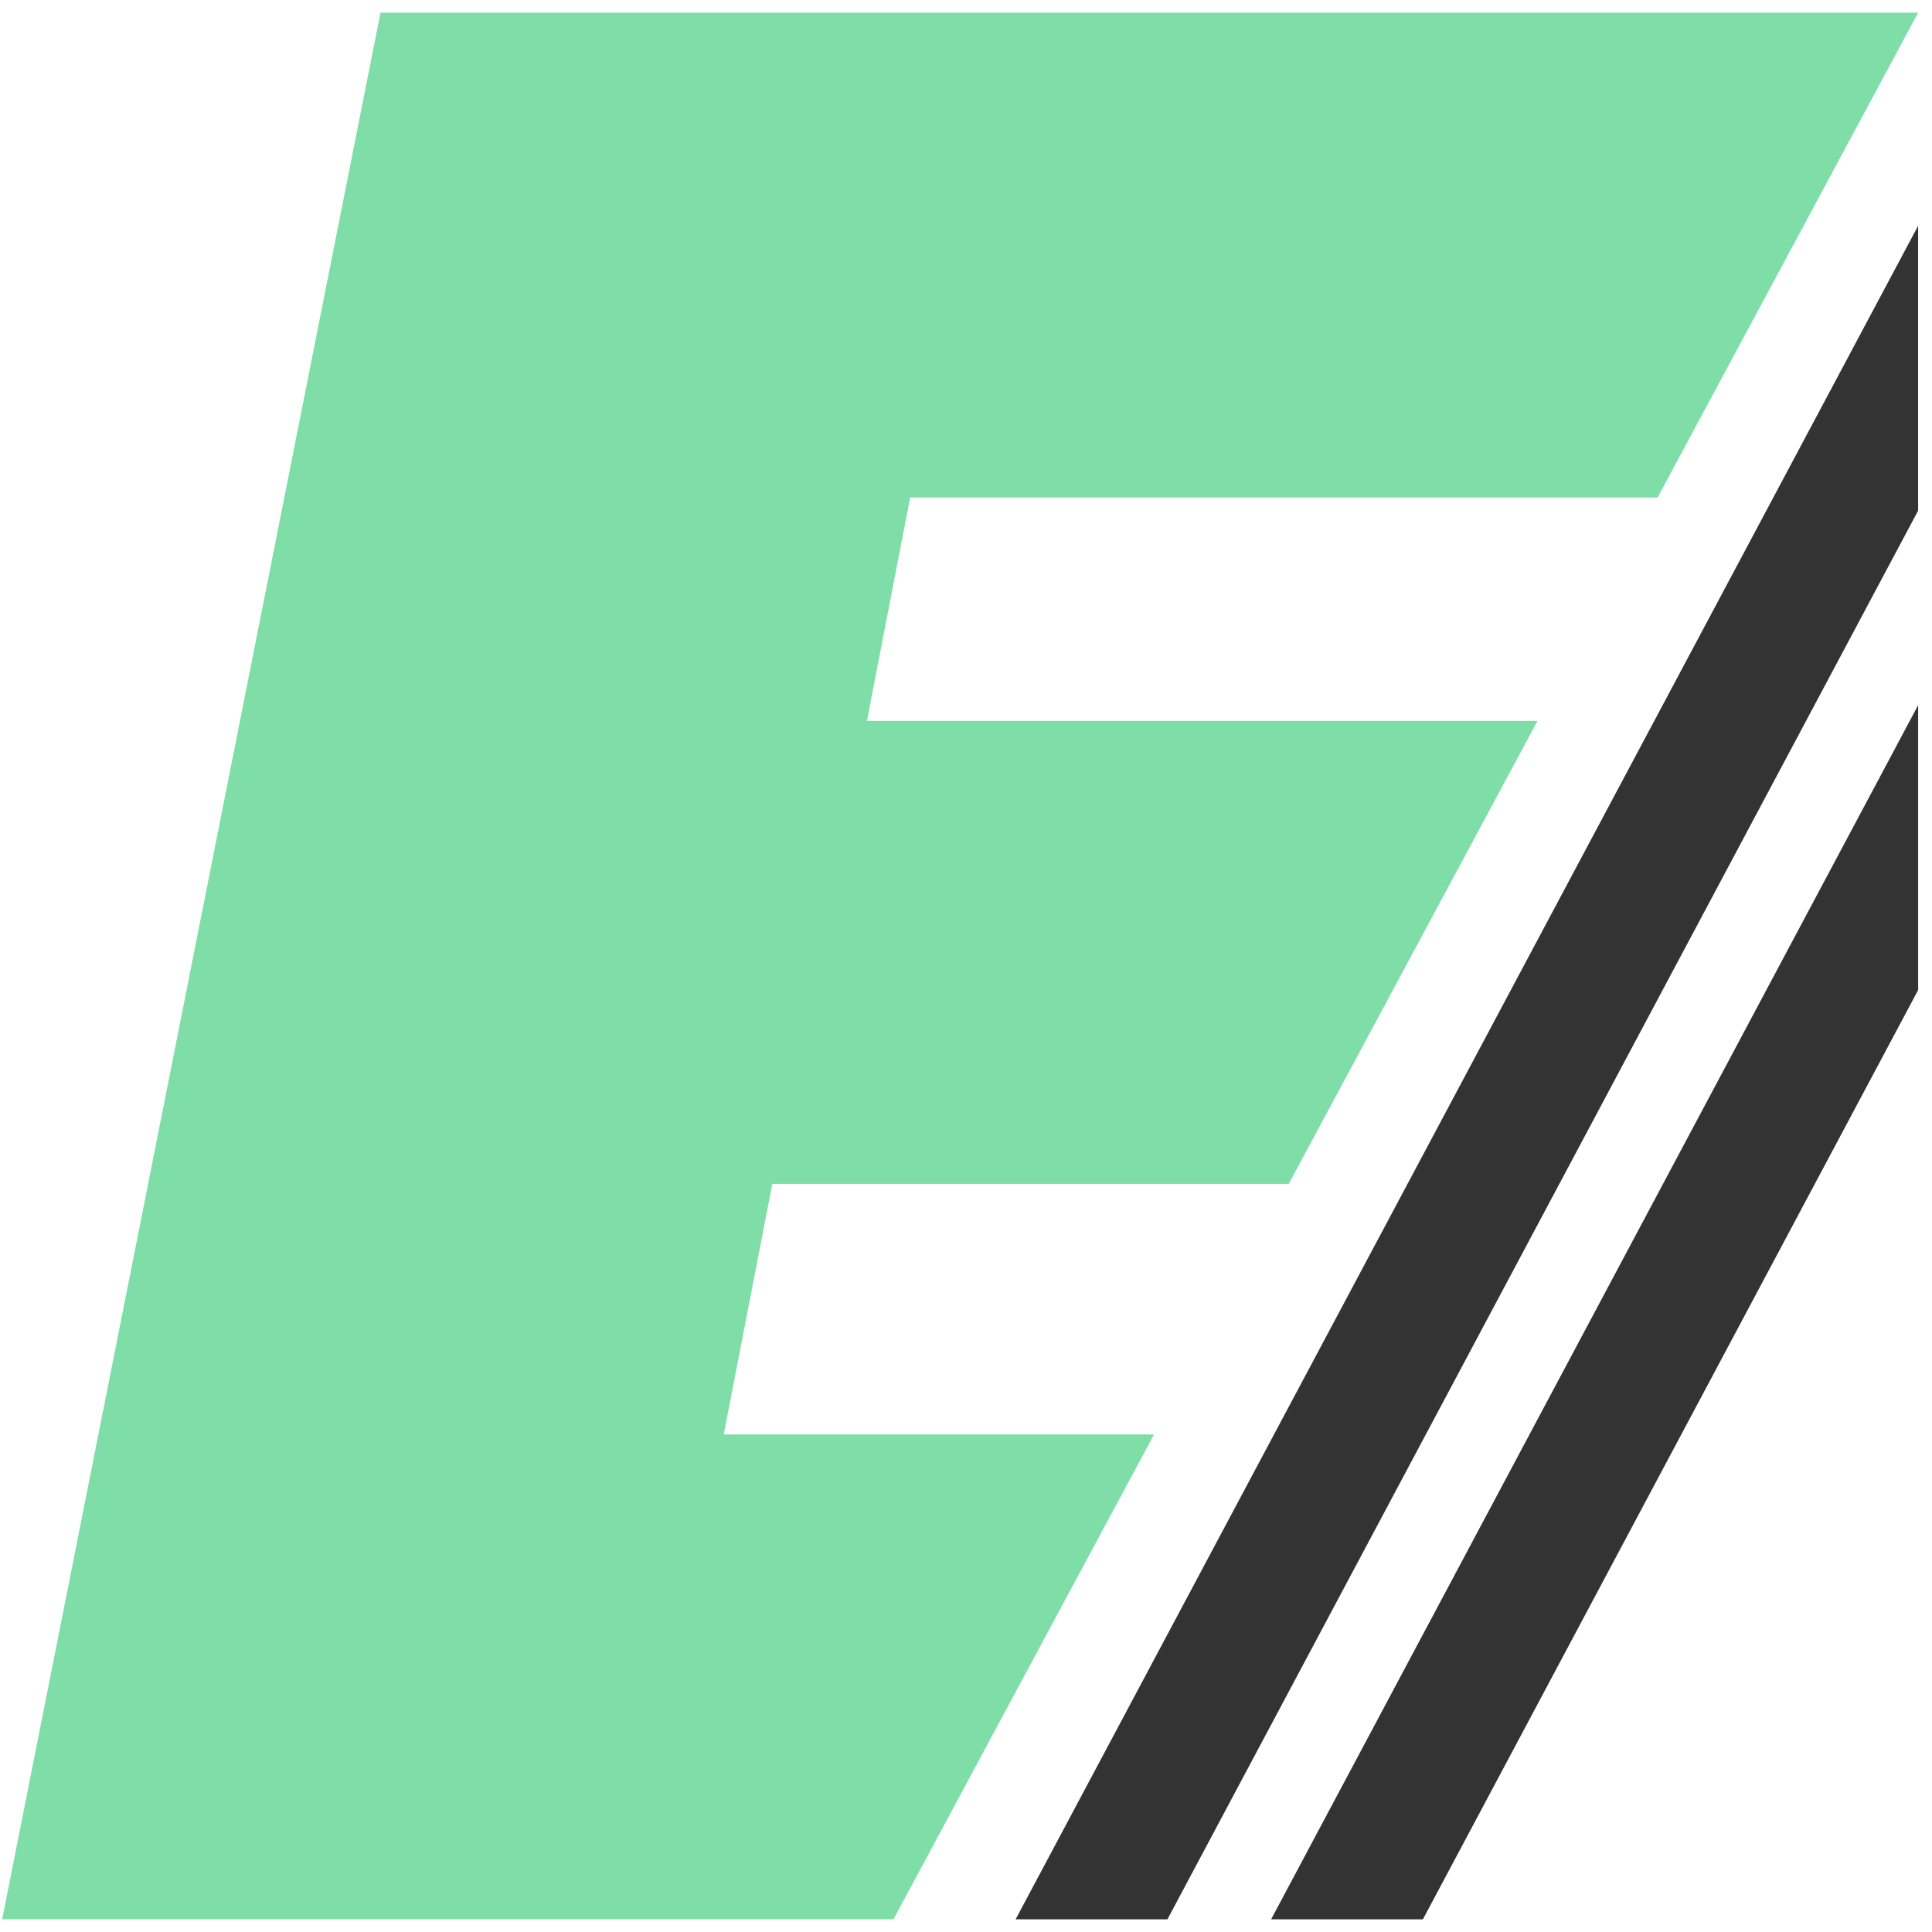 <svg width="131" height="131" viewBox="0 0 131 131" fill="none" xmlns="http://www.w3.org/2000/svg">
<path d="M49.071 97.265L52.369 80.274H87.383L104.255 48.878H58.782L61.714 33.734H112.393L130.06 0.861H25.8L0.147 130.138H60.584L78.251 97.265H49.071Z" fill="#7FDEA8"/>
<path d="M130.059 15.309L68.865 130.139H79.159L130.059 34.624V15.309Z" fill="#333333"/>
<path d="M130.06 47.814L86.189 130.139H96.482L130.06 67.13V47.814Z" fill="#333333"/>
</svg>
